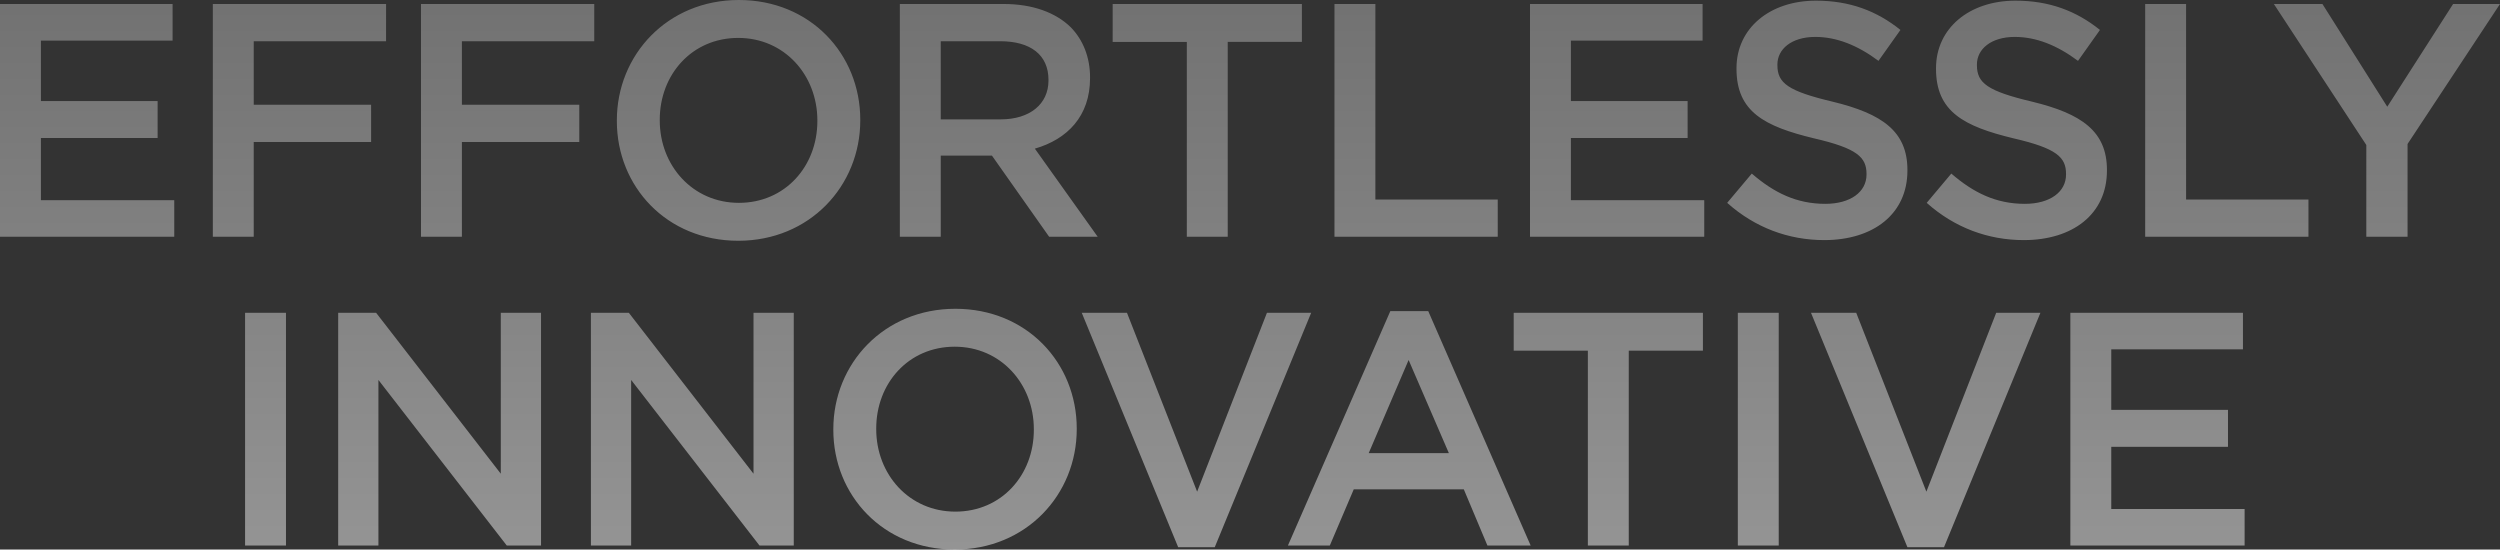 <svg xmlns="http://www.w3.org/2000/svg" width="1052.52" height="231.36" viewBox="0 0 1052.52 231.36"><rect x="0" y="0" width="1052.52" height="231.36" fill="#333333" stroke="none"/><defs><linearGradient x1="53.874%" y1="100%" x2="53.874%" y2="0%" id="a"><stop stop-color="#F6F6F6" offset="0%"></stop><stop stop-color="#B1B1B1" offset="100%"></stop></linearGradient></defs><path d="M0 99.68h73.36v-15.4H17.22V58.1h49.14V42.56H17.22V17.08h55.44V1.68H0v98zm89.6 0h17.22v-39.9h49.42V44.1h-49.42V17.36h55.72V1.68H89.6v98zm87.64 0h17.22v-39.9h49.42V44.1h-49.42V17.36h55.72V1.68h-72.94v98zm133.56 1.68c30.1 0 51.38-23.1 51.38-50.68v-.28c0-27.58-21-50.4-51.1-50.4S259.7 23.1 259.7 50.68v.28c0 27.58 21 50.4 51.1 50.4zm.28-15.96c-19.46 0-33.32-15.68-33.32-34.72v-.28c0-19.04 13.58-34.44 33.04-34.44s33.32 15.68 33.32 34.72v.28c0 19.04-13.58 34.44-33.04 34.44zm67.76 14.28h17.22V65.52h21.56l24.08 34.16h20.44l-26.46-37.1c13.58-3.92 23.24-13.58 23.24-29.68v-.28c0-8.54-2.94-15.82-8.12-21.14-6.3-6.16-15.96-9.8-28.28-9.8h-43.68v98zm17.22-49.42v-32.9h25.06c12.74 0 20.3 5.74 20.3 16.24v.28c0 9.94-7.84 16.38-20.16 16.38h-25.2zm103.6 49.42h17.22V17.64h31.22V1.68h-79.66v15.96h31.22v82.04zm62.16 0h68.74V84h-51.52V1.68h-17.22v98zm82.32 0h73.36v-15.4h-56.14V58.1h49.14V42.56h-49.14V17.08h55.44V1.68h-72.66v98zm123.9 1.4c20.58 0 35-10.92 35-29.26v-.28c0-16.24-10.64-23.66-31.36-28.7-18.9-4.48-23.38-7.84-23.38-15.4v-.28c0-6.44 5.88-11.62 15.96-11.62 8.96 0 17.78 3.5 26.6 10.08l9.24-13.02C790.16 4.62 778.82.28 764.54.28c-19.46 0-33.46 11.62-33.46 28.42v.28c0 18.06 11.76 24.22 32.62 29.26 18.2 4.2 22.12 7.98 22.12 14.98v.28c0 7.28-6.72 12.32-17.36 12.32-12.04 0-21.56-4.62-30.94-12.74L727.16 85.4c11.76 10.5 25.9 15.68 40.88 15.68zm84 0c20.58 0 35-10.92 35-29.26v-.28c0-16.24-10.64-23.66-31.36-28.7-18.9-4.48-23.38-7.84-23.38-15.4v-.28c0-6.44 5.88-11.62 15.96-11.62 8.96 0 17.78 3.5 26.6 10.08l9.24-13.02C874.16 4.62 862.82.28 848.54.28c-19.46 0-33.46 11.62-33.46 28.42v.28c0 18.06 11.76 24.22 32.62 29.26 18.2 4.2 22.12 7.98 22.12 14.98v.28c0 7.28-6.72 12.32-17.36 12.32-12.04 0-21.56-4.62-30.94-12.74L811.16 85.4c11.76 10.5 25.9 15.68 40.88 15.68zm68.32-99.4V84h51.52v15.68h-68.74v-98h17.22zm57.4 0l27.3 43.26 27.72-43.26h19.74l-38.92 58.94v39.06h-17.36V61.04L957.32 1.68h20.44zm-874.58 228h17.22v-98h-17.22v98zm39.2 0h16.94v-69.72l54.04 69.72h14.42v-98h-16.94v67.76l-52.5-67.76h-15.96v98zm106.4 0h16.94v-69.72l54.04 69.72h14.42v-98h-16.94v67.76l-52.5-67.76h-15.96v98zm153.16 1.68c30.1 0 51.38-23.1 51.38-50.68v-.28c0-27.58-21-50.4-51.1-50.4s-51.38 23.1-51.38 50.68v.28c0 27.58 21 50.4 51.1 50.4zm.28-15.96c-19.46 0-33.32-15.68-33.32-34.72v-.28c0-19.04 13.58-34.44 33.04-34.44s33.32 15.68 33.32 34.72v.28c0 19.04-13.58 34.44-33.04 34.44zm72.24-83.72L504 207l29.4-75.32h18.62l-40.6 98.7h-15.4l-40.6-98.7h19.04zm126.84-.7l43.12 98.7h-18.2l-9.94-23.66h-46.34l-10.08 23.66h-17.64l43.12-98.7h15.96zm115.64.7v15.96h-31.22v82.04H668.5v-82.04h-31.22v-15.96h79.66zm-123.9 19.88l-16.8 39.2h33.74l-16.94-39.2zm138.6 78.12h17.22v-98h-17.22v98zm71.4.7h15.4l40.6-98.7h-18.62L811.02 207l-29.54-75.32h-19.04l40.6 98.7zm68.6-.7H945v-15.4h-56.14V188.1H938v-15.54h-49.14v-25.48h55.44v-15.4h-72.66v98z" fill="url(#a)" opacity=".5"></path></svg>